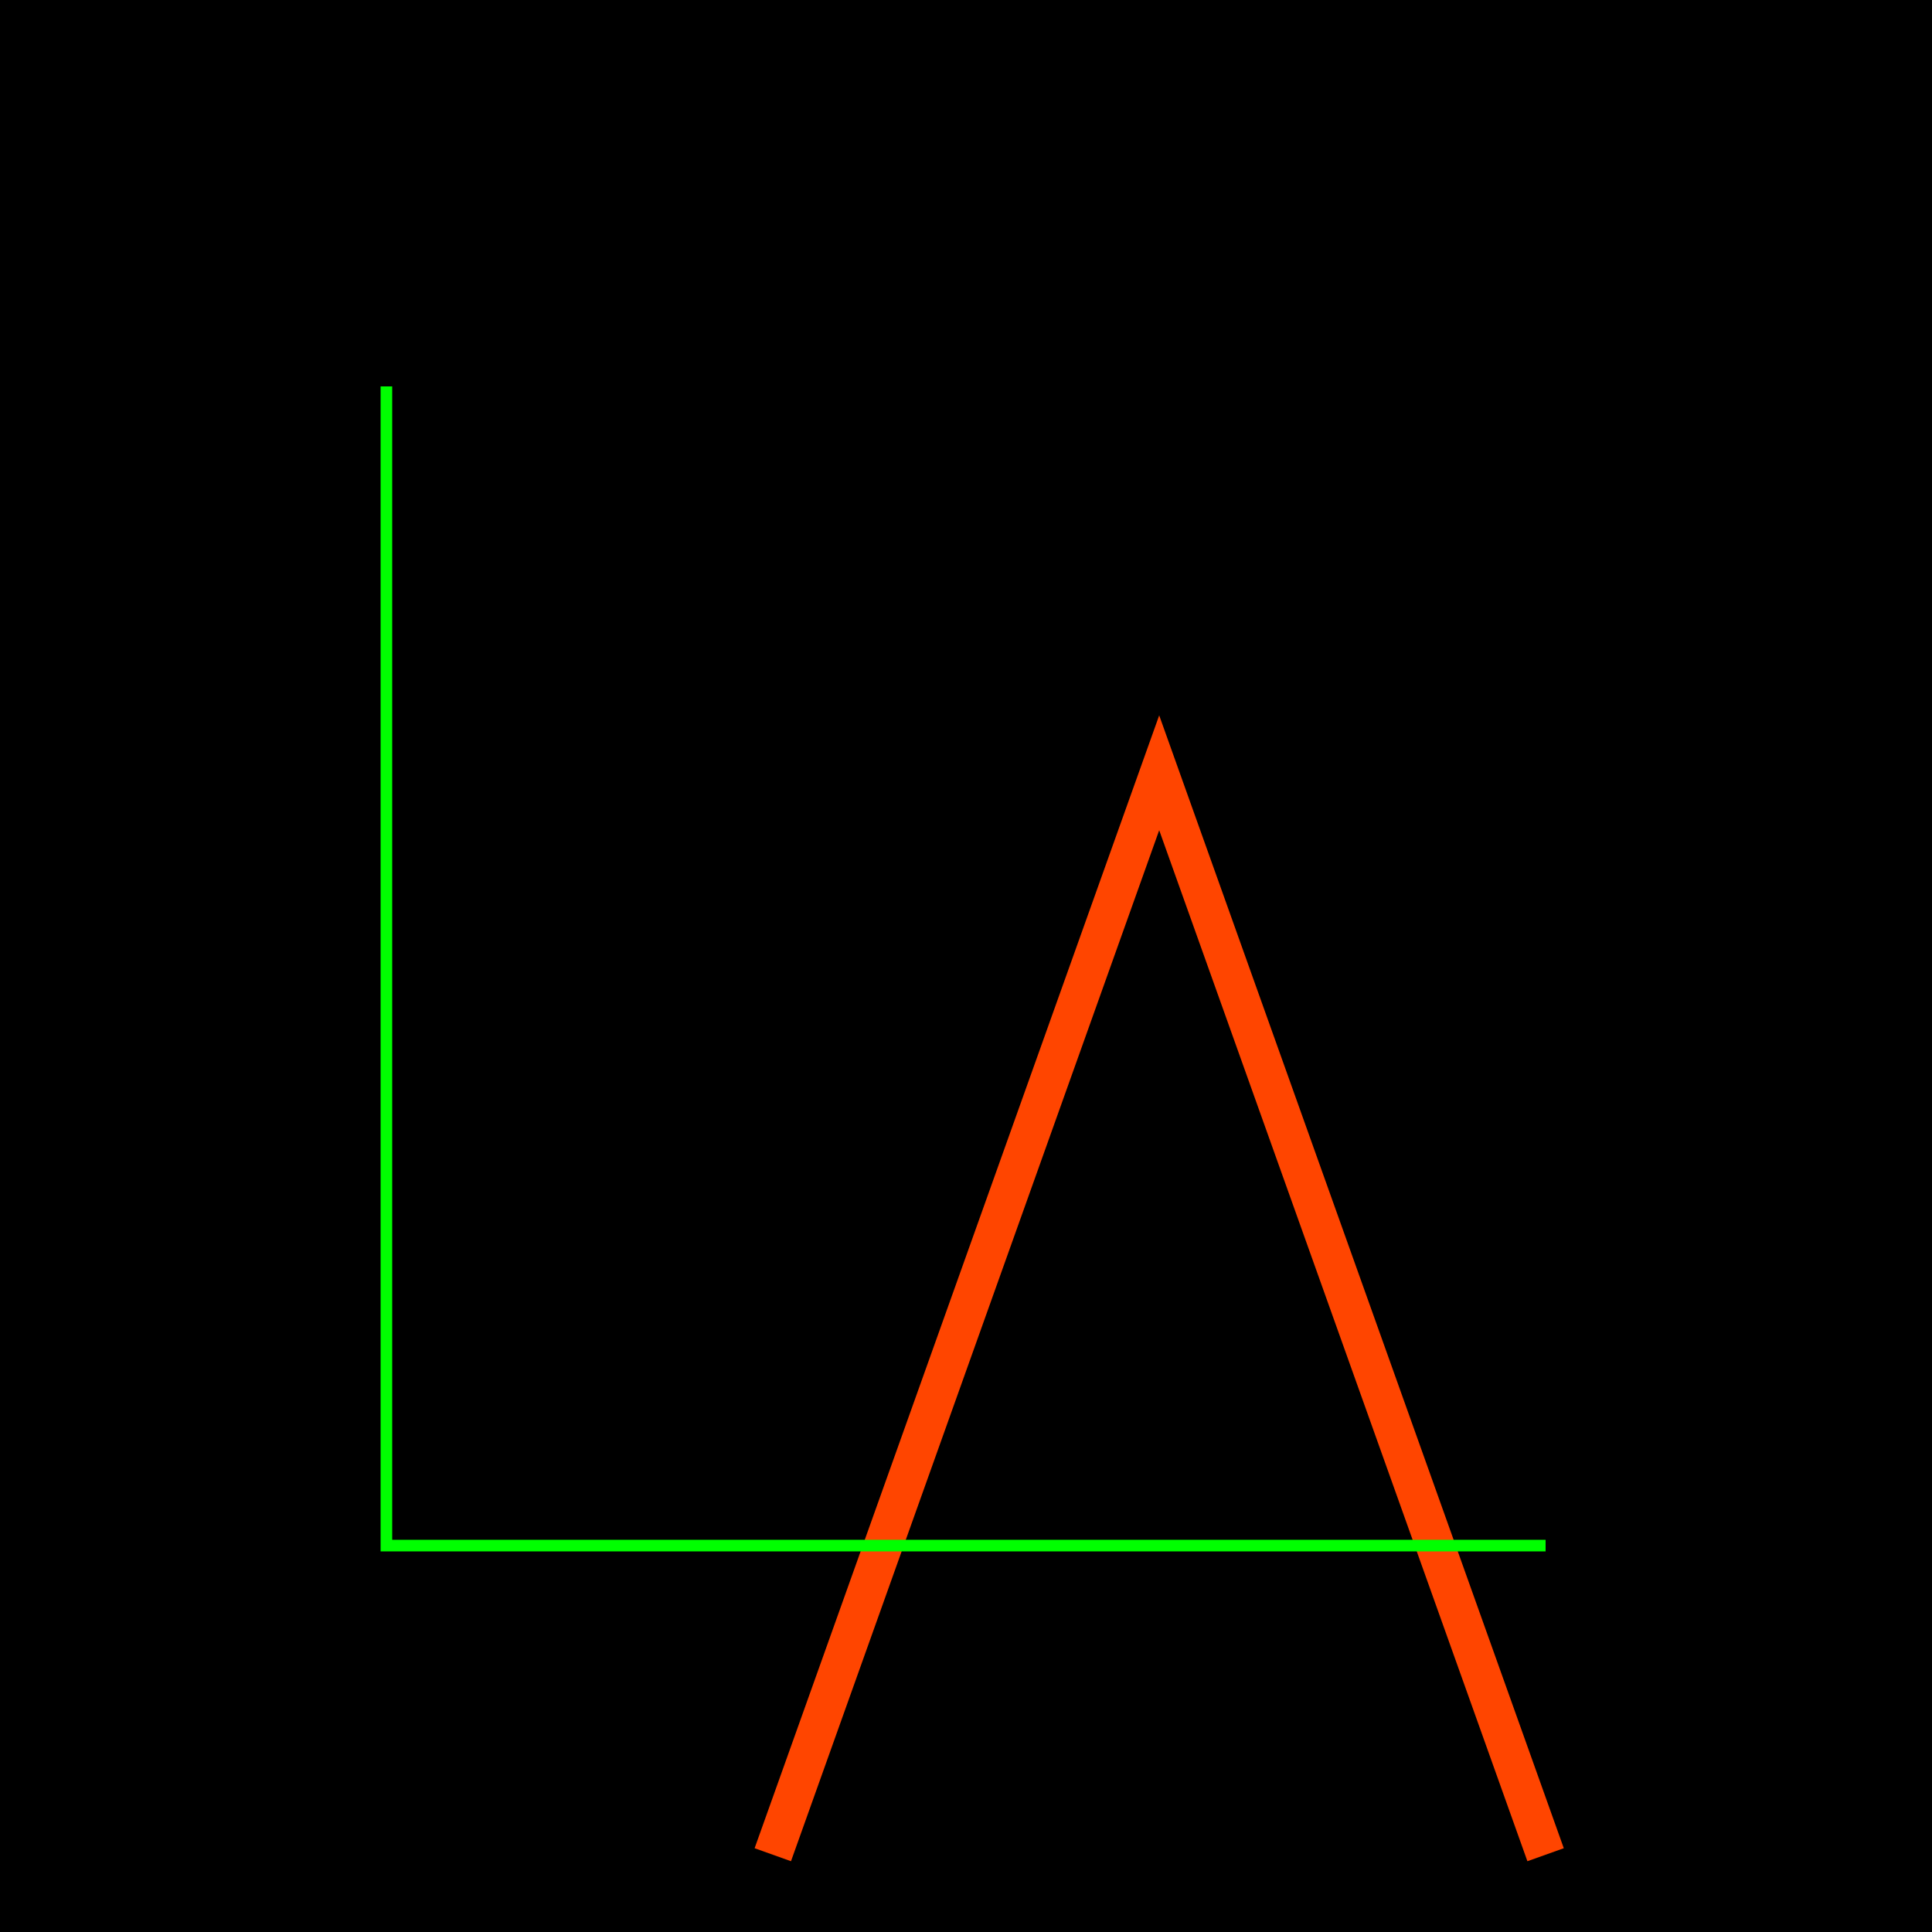 <!--

Generated by DrawGPT.
Free, open source, AI generated images in SVG, PNG, and HTML Canvas format.
https://drawgpt.ai

Created: 2023-11-23T20:25:47.547Z
Link: https://drawgpt.ai/prompt/124828/

-->
<svg xmlns="http://www.w3.org/2000/svg" xmlns:xlink="http://www.w3.org/1999/xlink" width="500" height="500"><defs/><g><rect fill="black" stroke="none" x="0" y="0" width="512" height="512"/><path fill="none" stroke="#FF4500" paint-order="fill stroke markers" d=" M 200 480 L 300 200 L 400 480" stroke-miterlimit="10" stroke-width="10" stroke-dasharray=""/><path fill="none" stroke="#00FF00" paint-order="fill stroke markers" d=" M 100 100 L 100 400 L 400 400" stroke-miterlimit="10" stroke-width="3" stroke-dasharray=""/></g></svg>